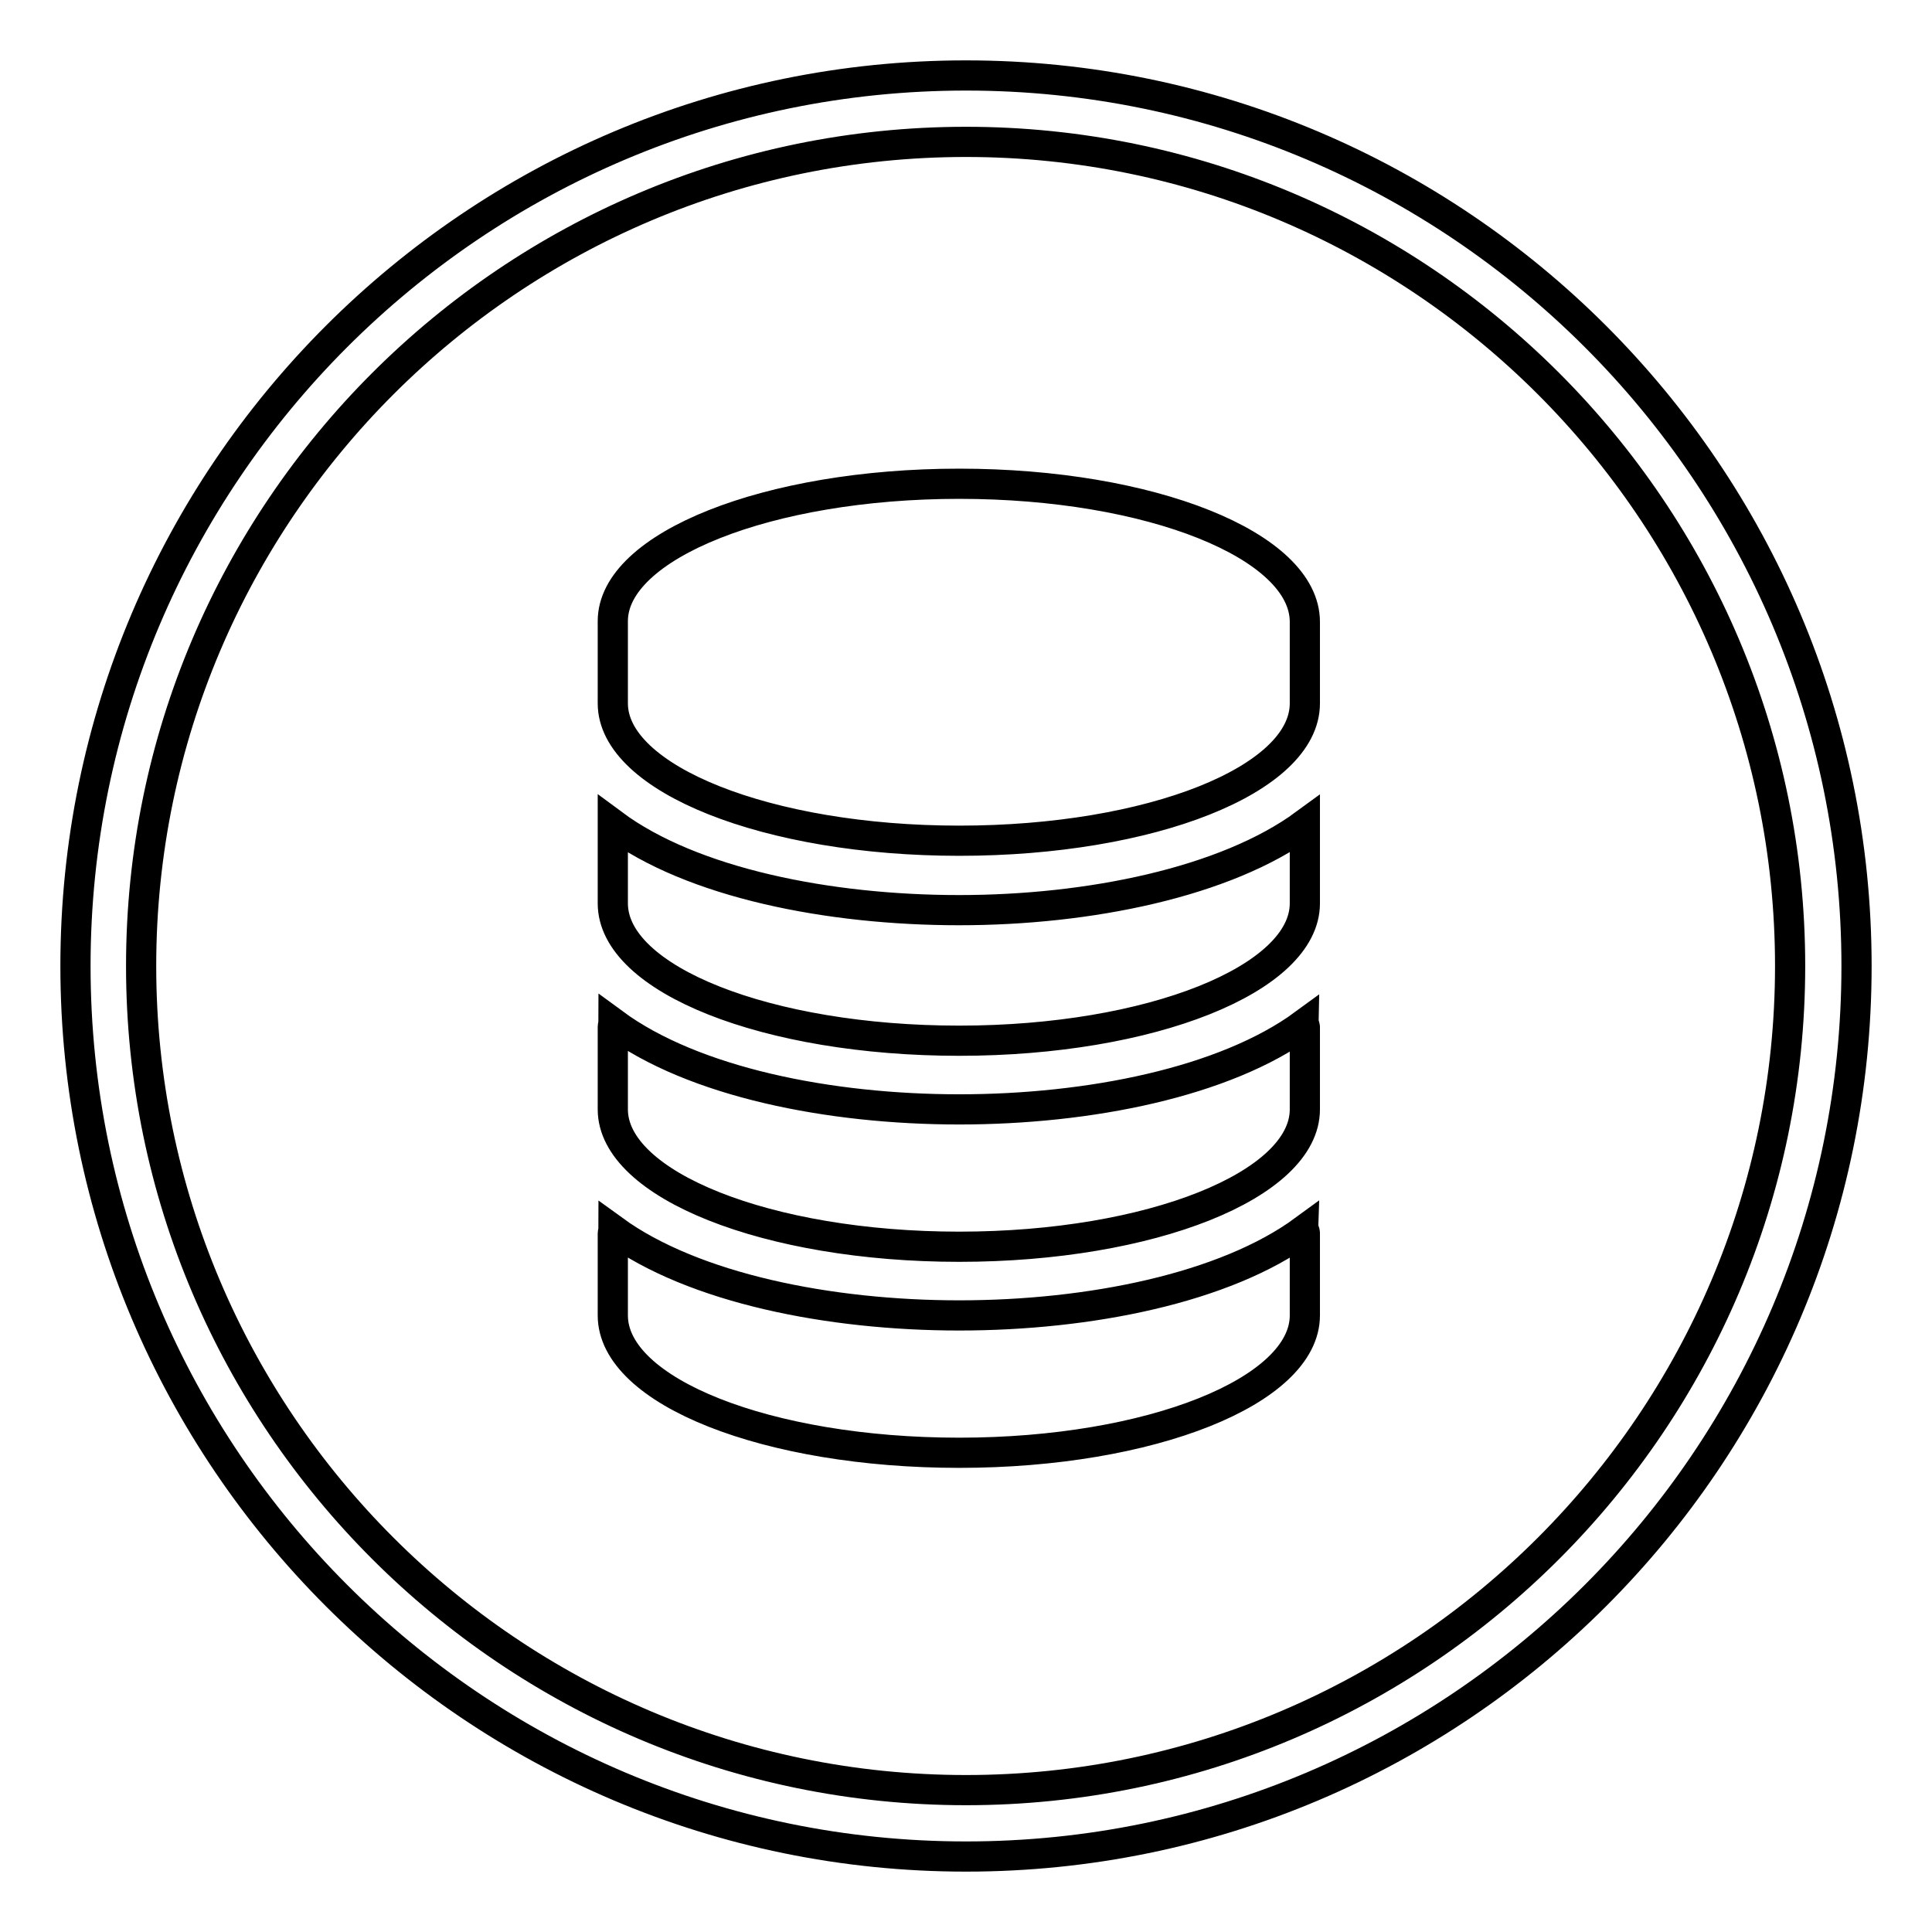 <?xml version="1.0" encoding="utf-8"?>
<!-- Svg Vector Icons : http://www.onlinewebfonts.com/icon -->
<!DOCTYPE svg PUBLIC "-//W3C//DTD SVG 1.1//EN" "http://www.w3.org/Graphics/SVG/1.1/DTD/svg11.dtd">
<svg version="1.1" xmlns="http://www.w3.org/2000/svg" xmlns:xlink="http://www.w3.org/1999/xlink" x="0px" y="0px" viewBox="0 0 256 256" enable-background="new 0 0 256 256" xml:space="preserve">
<g> <path stroke-width="4" fill-opacity="0" stroke="#000000"  d="M127.1,174.3c-17.2,0-35.2-3.6-45.8-11.3c0,0.2-0.1,0.3-0.1,0.4v10.9c0,10.1,20.5,18.2,45.9,18.2 c25.4,0,45.8-8.2,45.8-18.2v-10.9c0-0.2-0.1-0.3-0.1-0.4C162.3,170.7,144.3,174.3,127.1,174.3L127.1,174.3z M127.1,147 c-17.2,0-35.2-3.6-45.8-11.4c0,0.2-0.1,0.3-0.1,0.4V147c0,10,20.5,18.2,45.9,18.2c25.4,0,45.8-8.2,45.8-18.2v-10.9 c0-0.1-0.1-0.3-0.1-0.4C162.3,143.4,144.3,147,127.1,147L127.1,147z M81.2,109.2v10.5c0,10.1,20.5,18.2,45.9,18.2 c25.4,0,45.8-8.2,45.8-18.2v-10.5c-10.5,7.7-28.6,11.4-45.8,11.4C109.8,120.6,91.7,117,81.2,109.2L81.2,109.2z M127.1,64.1 c-25.3,0-45.9,8.2-45.9,18.2v10.9c0,10,20.5,18.2,45.9,18.2c25.4,0,45.8-8.1,45.8-18.2V82.4C172.9,72.3,152.5,64.1,127.1,64.1 L127.1,64.1z M128,246c-65.1,0-118-52.9-118-118C10,62.9,62.9,10,128,10c65.1,0,118,52.9,118,118C246,193.1,193.1,246,128,246 L128,246z M128,18.8c-60.3,0-109.3,49-109.3,109.2c0,60.2,49,109.2,109.3,109.2c60.2,0,109.2-49,109.2-109.2 C237.2,67.8,188.2,18.8,128,18.8L128,18.8z"/></g>
</svg>
